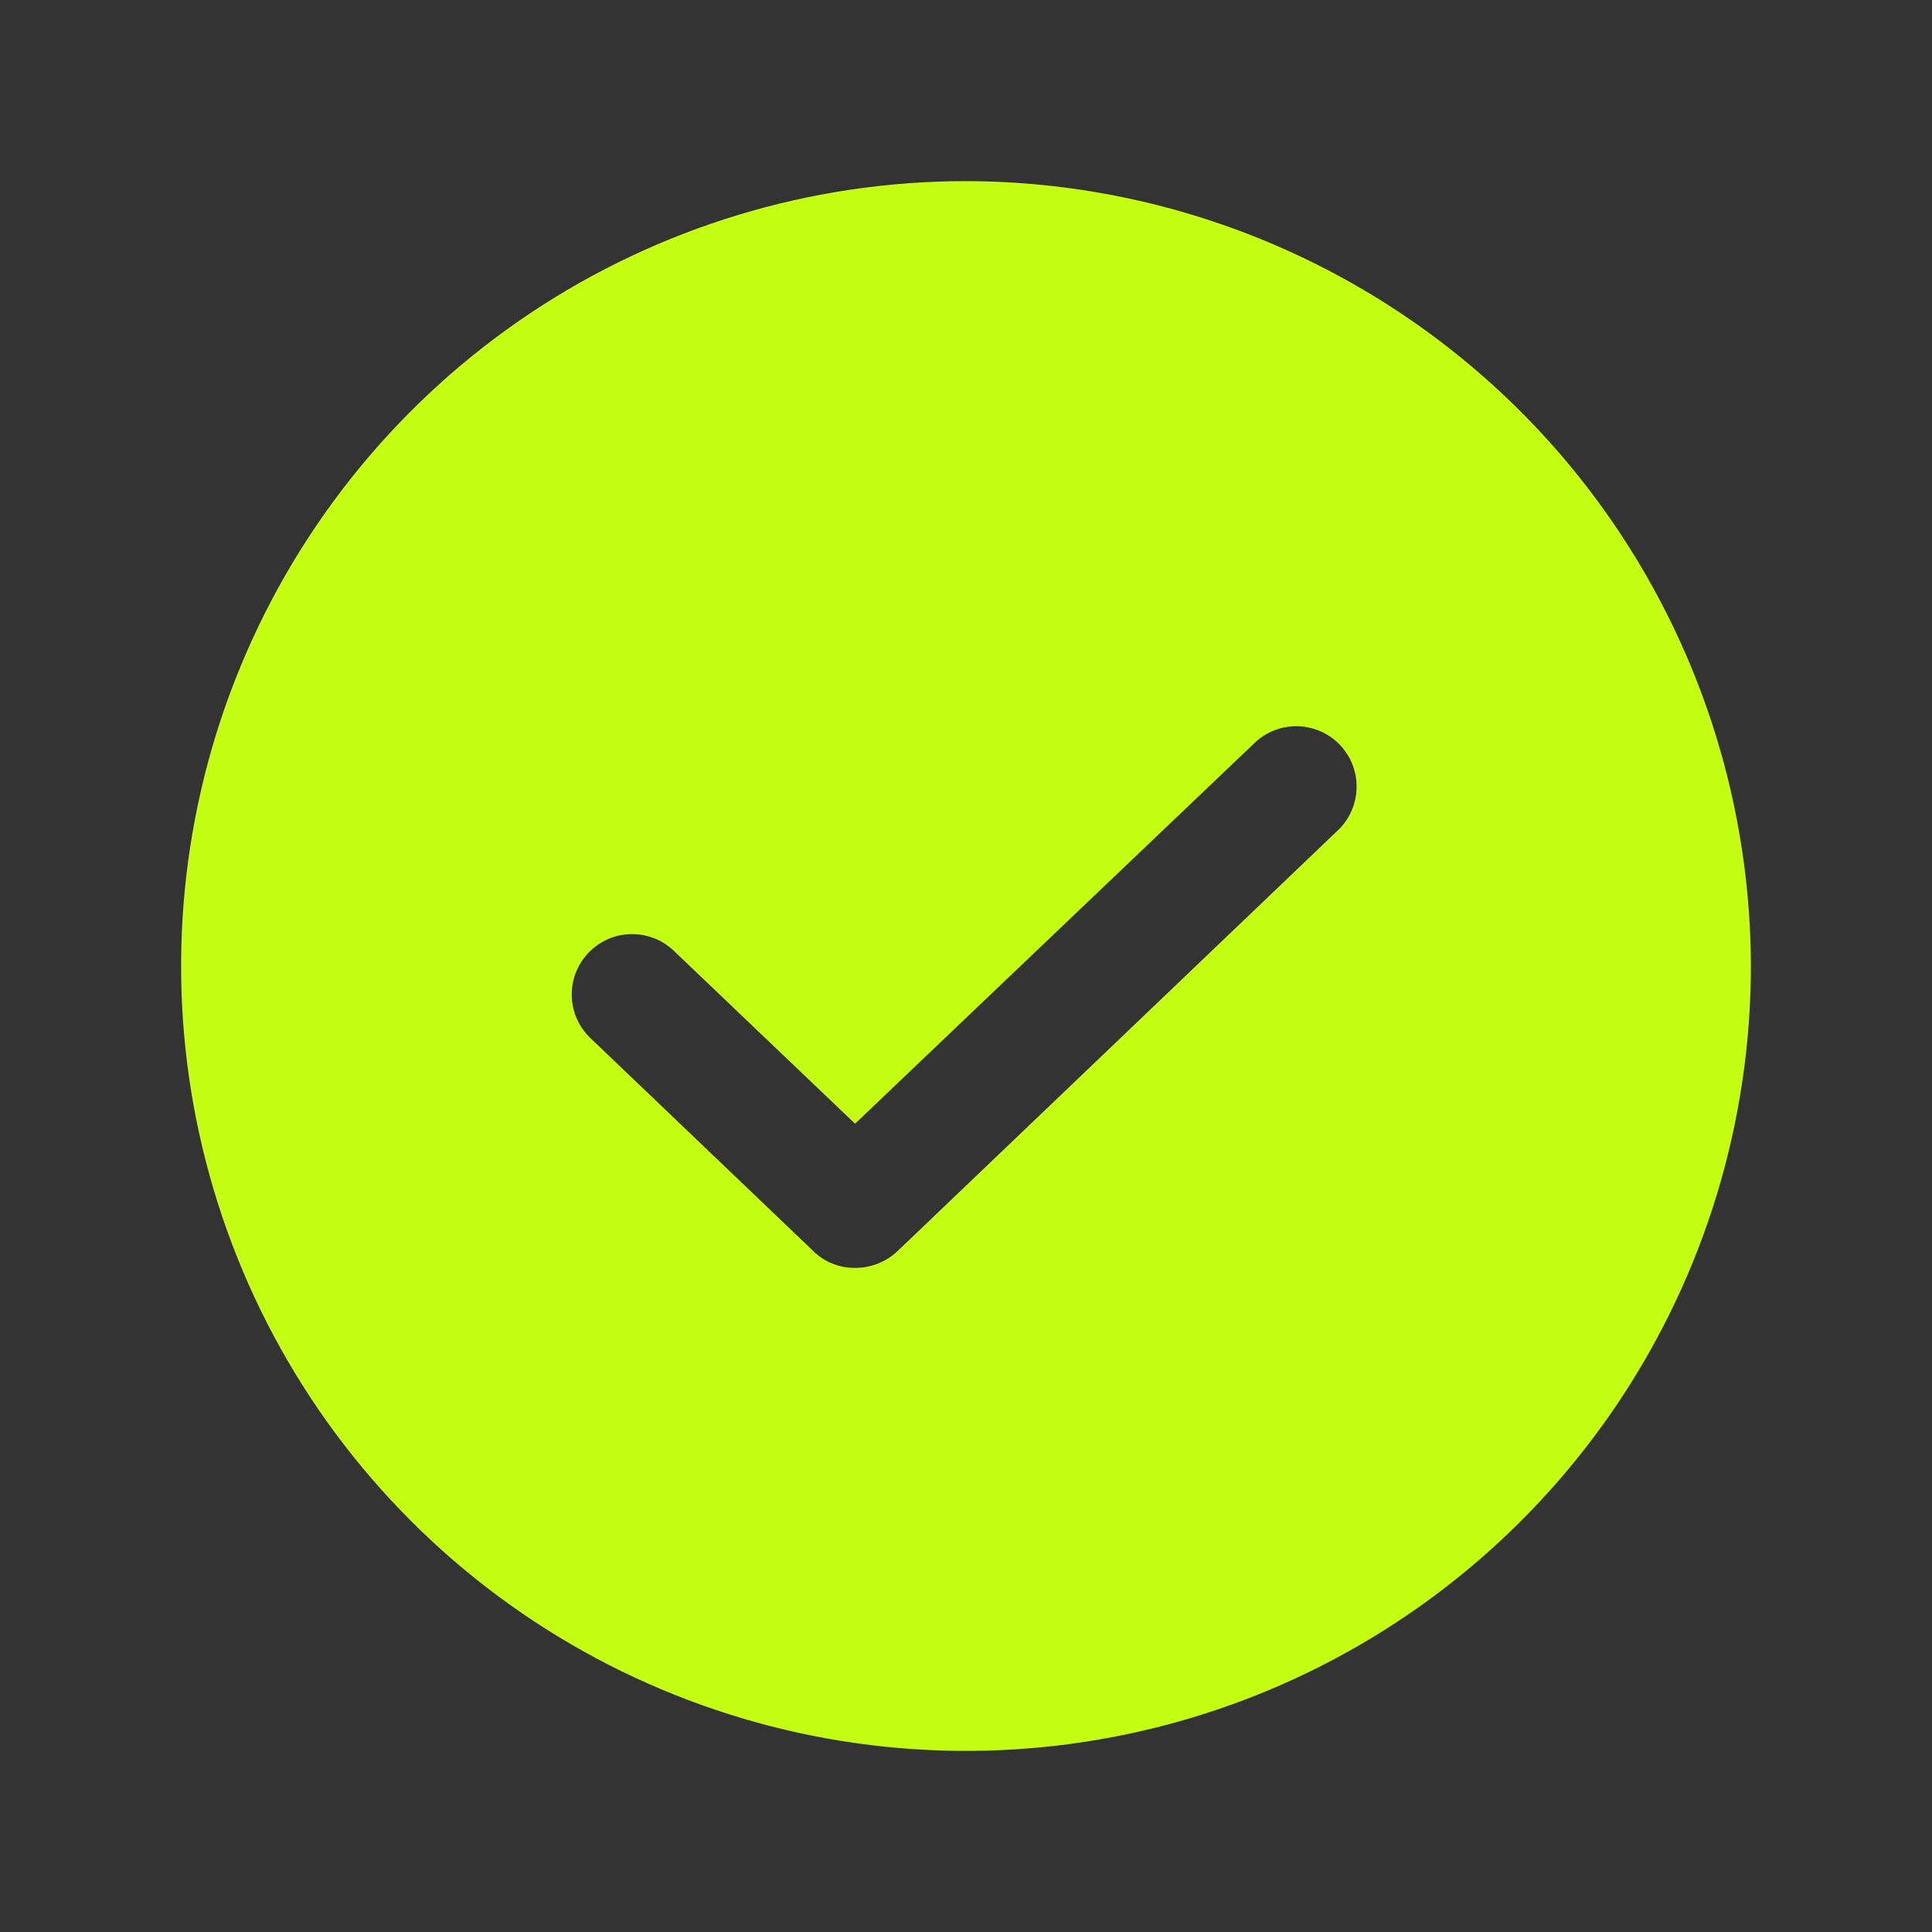 <?xml version="1.0" encoding="UTF-8"?> <svg xmlns="http://www.w3.org/2000/svg" width="24" height="24" viewBox="0 0 24 24" fill="none"><rect x="0" y="0" width="24" height="24" fill="#333333" stroke="none"/><path d="M12 2.25C10.072 2.25 8.187 2.822 6.583 3.893C4.98 4.965 3.73 6.487 2.992 8.269C2.254 10.05 2.061 12.011 2.437 13.902C2.814 15.793 3.742 17.531 5.106 18.894C6.469 20.258 8.207 21.186 10.098 21.563C11.989 21.939 13.95 21.746 15.731 21.008C17.513 20.27 19.035 19.02 20.107 17.417C21.178 15.813 21.75 13.928 21.75 12C21.745 9.416 20.716 6.939 18.889 5.111C17.061 3.284 14.584 2.255 12 2.25V2.25ZM16.641 10.294L11.147 15.544C11.005 15.677 10.817 15.751 10.622 15.75C10.527 15.751 10.432 15.734 10.343 15.698C10.255 15.663 10.174 15.611 10.106 15.544L7.359 12.919C7.283 12.852 7.221 12.771 7.177 12.68C7.133 12.589 7.108 12.49 7.103 12.389C7.098 12.288 7.114 12.187 7.149 12.092C7.185 11.998 7.239 11.911 7.308 11.838C7.378 11.764 7.461 11.706 7.554 11.665C7.647 11.625 7.747 11.604 7.848 11.604C7.949 11.603 8.049 11.623 8.143 11.662C8.236 11.701 8.32 11.759 8.391 11.831L10.622 13.959L15.609 9.206C15.755 9.079 15.945 9.013 16.138 9.022C16.331 9.031 16.514 9.115 16.647 9.255C16.78 9.396 16.854 9.582 16.852 9.776C16.851 9.969 16.775 10.155 16.641 10.294Z" fill="#C4FF13"></path></svg> 